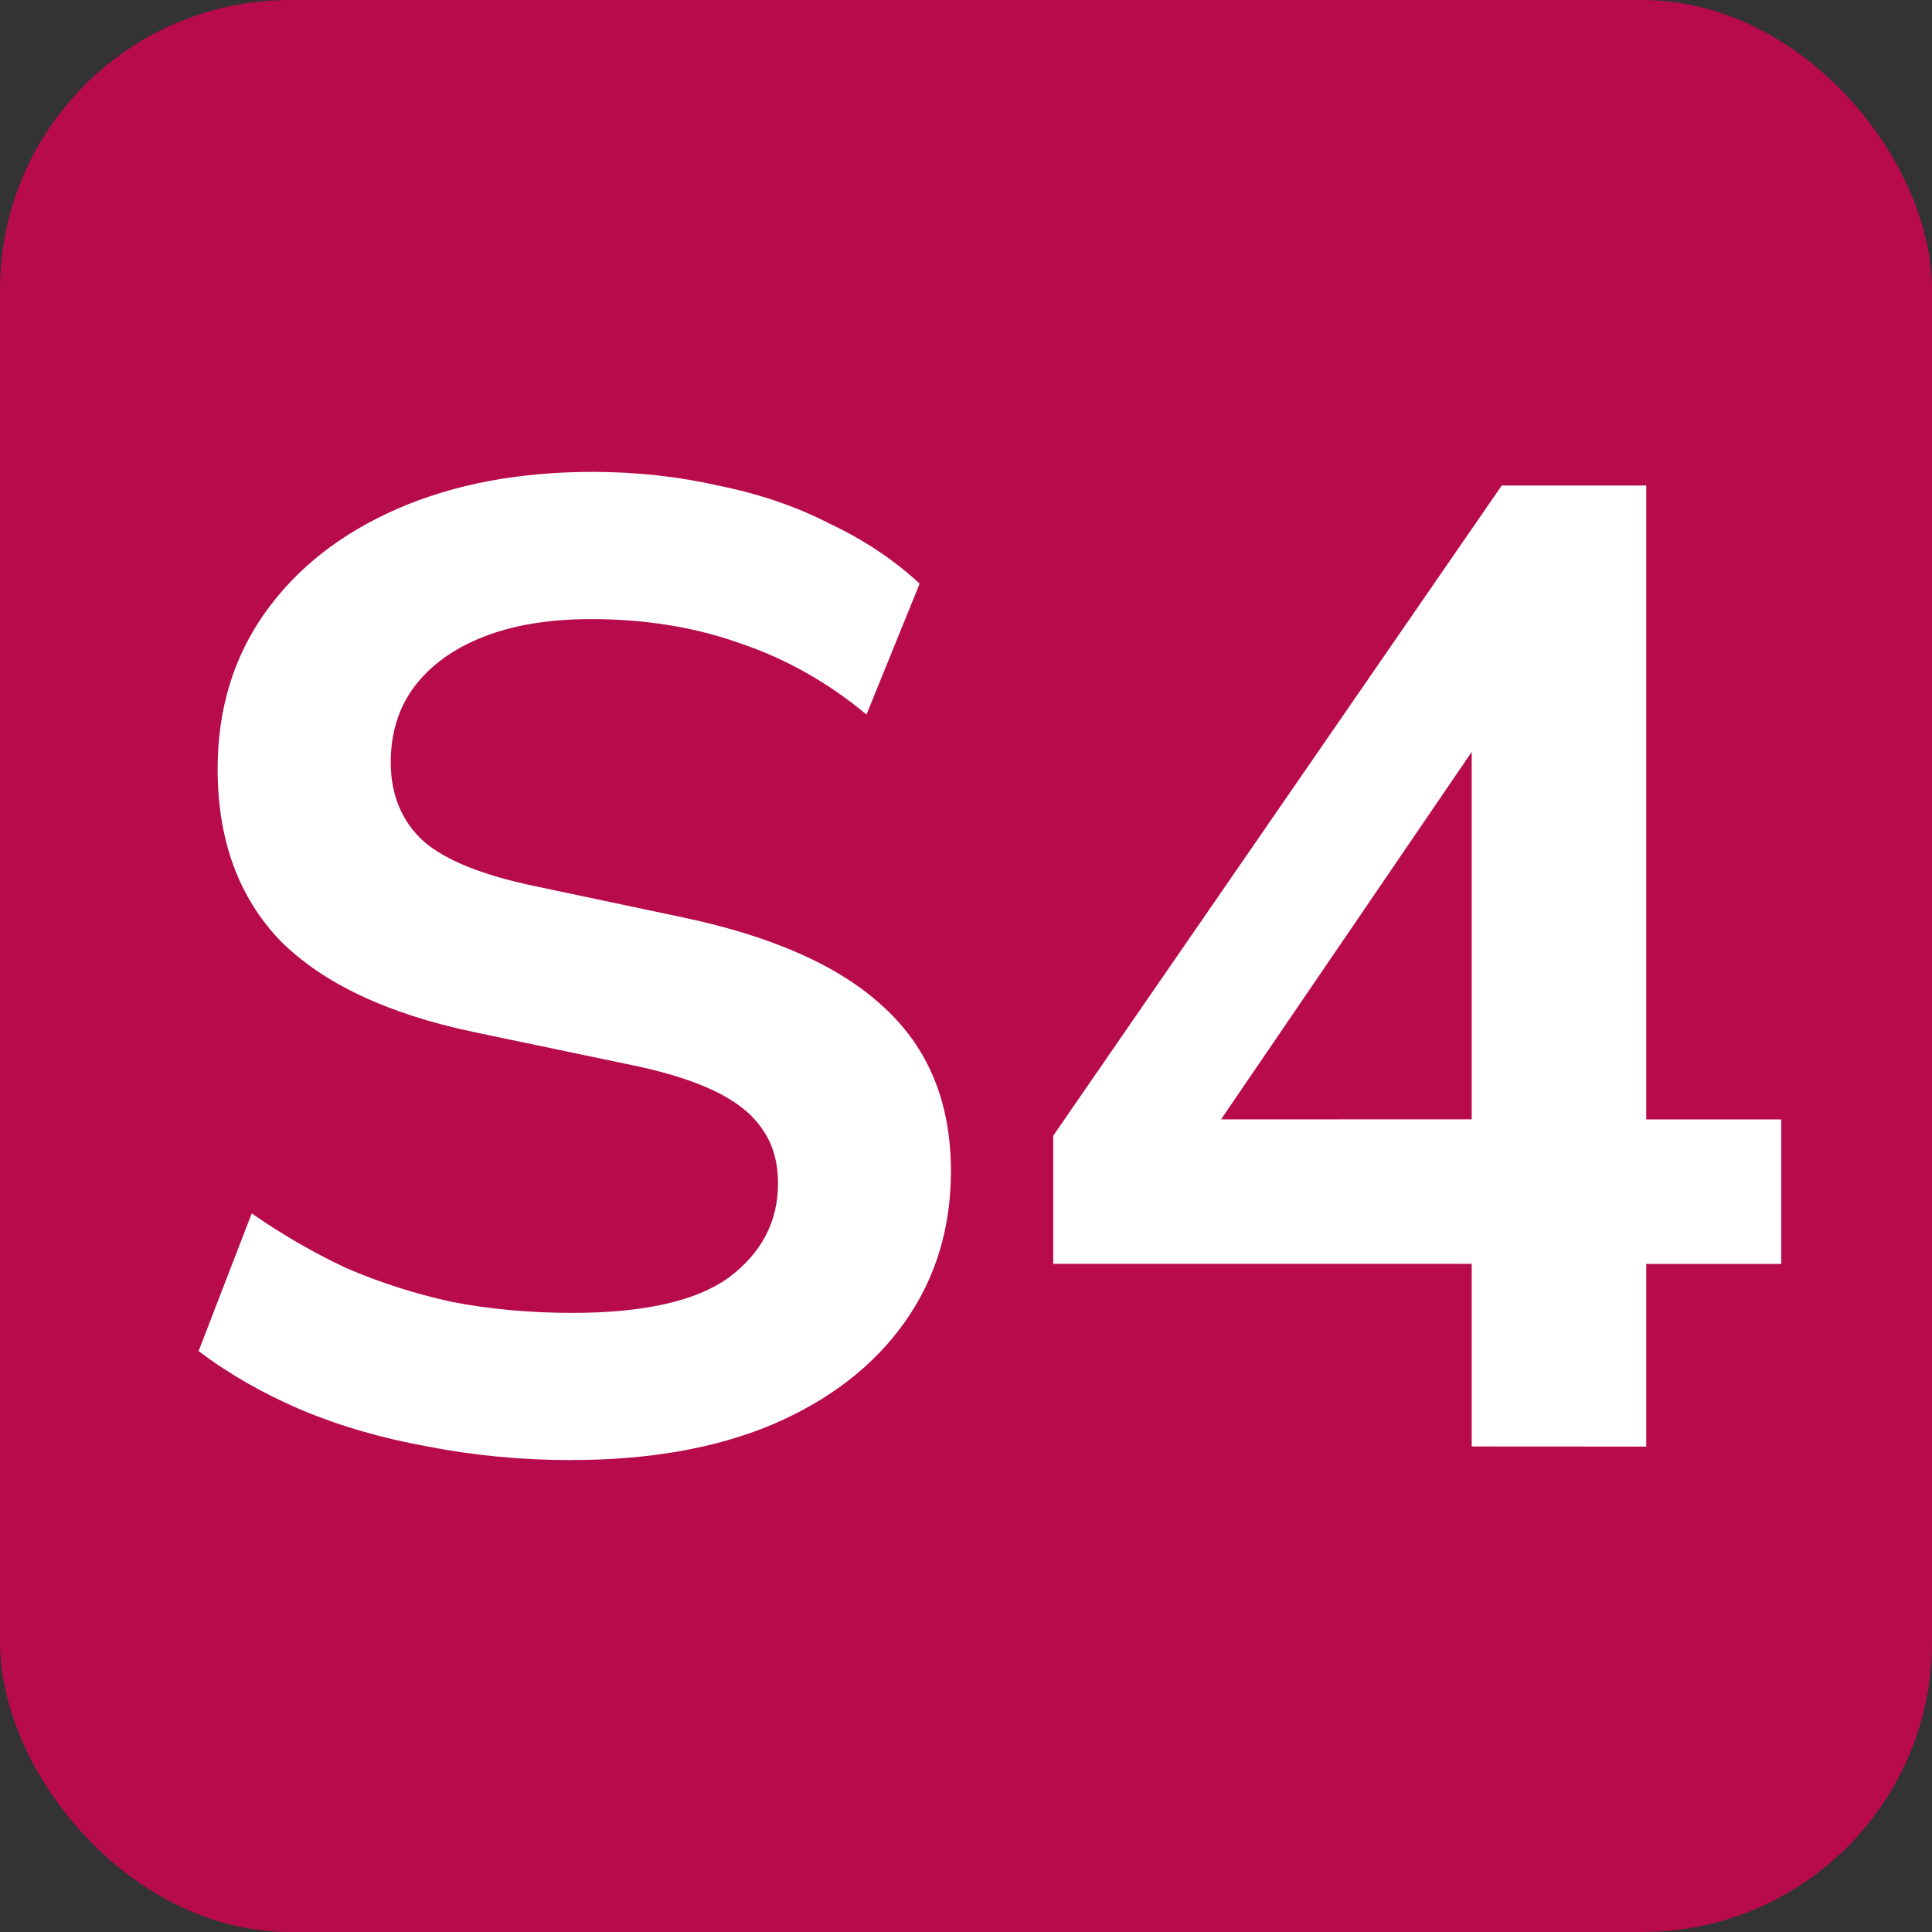 <?xml version="1.0" encoding="UTF-8" standalone="no"?>
<!-- Created with Inkscape (http://www.inkscape.org/) -->

<svg
   width="20mm"
   height="20mm"
   viewBox="0 0 20 20"
   version="1.1"
   id="svg5"
   inkscape:version="1.2.2 (b0a8486541, 2022-12-01)"
   sodipodi:docname="S3.svg"
   xmlns:inkscape="http://www.inkscape.org/namespaces/inkscape"
   xmlns:sodipodi="http://sodipodi.sourceforge.net/DTD/sodipodi-0.dtd"
   xmlns="http://www.w3.org/2000/svg"
   xmlns:svg="http://www.w3.org/2000/svg">
  <rect x="0" y="0" width="20" height="20" fill="#333333" stroke="none"/>
  <sodipodi:namedview
     id="namedview7"
     pagecolor="#ffffff"
     bordercolor="#000000"
     borderopacity="0.25"
     inkscape:showpageshadow="2"
     inkscape:pageopacity="0.0"
     inkscape:pagecheckerboard="0"
     inkscape:deskcolor="#d1d1d1"
     inkscape:document-units="mm"
     showgrid="false"
     inkscape:zoom="3.9710672"
     inkscape:cx="83.60473"
     inkscape:cy="-7.8064657"
     inkscape:window-width="1920"
     inkscape:window-height="1043"
     inkscape:window-x="0"
     inkscape:window-y="0"
     inkscape:window-maximized="1"
     inkscape:current-layer="layer1" />
  <defs
     id="defs2" />
  <g
     inkscape:label="Livello 1"
     inkscape:groupmode="layer"
     id="layer1"
     transform="translate(-4.75,-6.263)">
    <rect
       style="fill:#b80b4b;stroke:#ffffff;stroke-width:0"
       id="rect782"
       width="20"
       height="20"
       x="4.75"
       y="6.263"
       rx="3" />
    <g
       aria-label="S4"
       id="text838"
       style="font-weight:bold;font-size:14.111px;font-family:'Nunito Sans';-inkscape-font-specification:'Nunito Sans Bold';text-align:center;text-anchor:middle;fill:#ffffff;stroke:#ffffff;stroke-width:0">
      <path
         d="m 10.672,21.378 q -0.776,0 -1.496,-0.141 -0.706,-0.127 -1.312,-0.381 Q 7.271,20.602 6.806,20.249 l 0.55,-1.425 q 0.466,0.325 0.974,0.564 0.522,0.226 1.101,0.353 0.593,0.113 1.242,0.113 1.115,0 1.623,-0.367 0.508,-0.381 0.508,-0.974 0,-0.325 -0.155,-0.55 -0.155,-0.24 -0.508,-0.409 -0.353,-0.169 -0.931,-0.282 L 9.656,16.947 Q 8.316,16.665 7.652,16.002 7.003,15.325 7.003,14.224 q 0,-0.931 0.494,-1.623 0.494,-0.691 1.369,-1.072 0.875,-0.381 2.018,-0.381 0.677,0 1.298,0.141 0.635,0.127 1.157,0.395 0.536,0.254 0.931,0.621 l -0.55,1.355 q -0.593,-0.494 -1.298,-0.734 -0.706,-0.254 -1.552,-0.254 -0.649,0 -1.115,0.183 -0.466,0.183 -0.72,0.522 -0.24,0.325 -0.24,0.776 0,0.508 0.339,0.818 0.339,0.296 1.157,0.466 l 1.538,0.325 q 1.397,0.296 2.074,0.931 0.691,0.635 0.691,1.693 0,0.889 -0.48,1.566 -0.48,0.677 -1.369,1.058 -0.875,0.367 -2.074,0.367 z"
         id="path1438" />
      <path
         d="m 19.985,21.237 v -1.891 h -4.332 v -1.326 l 4.643,-6.731 h 1.496 v 6.562 h 1.397 v 1.496 h -1.397 v 1.891 z m 0,-3.387 v -4.403 h 0.409 l -3.33,4.882 V 17.851 Z"
         id="path1440" />
    </g>
  </g>
</svg>
